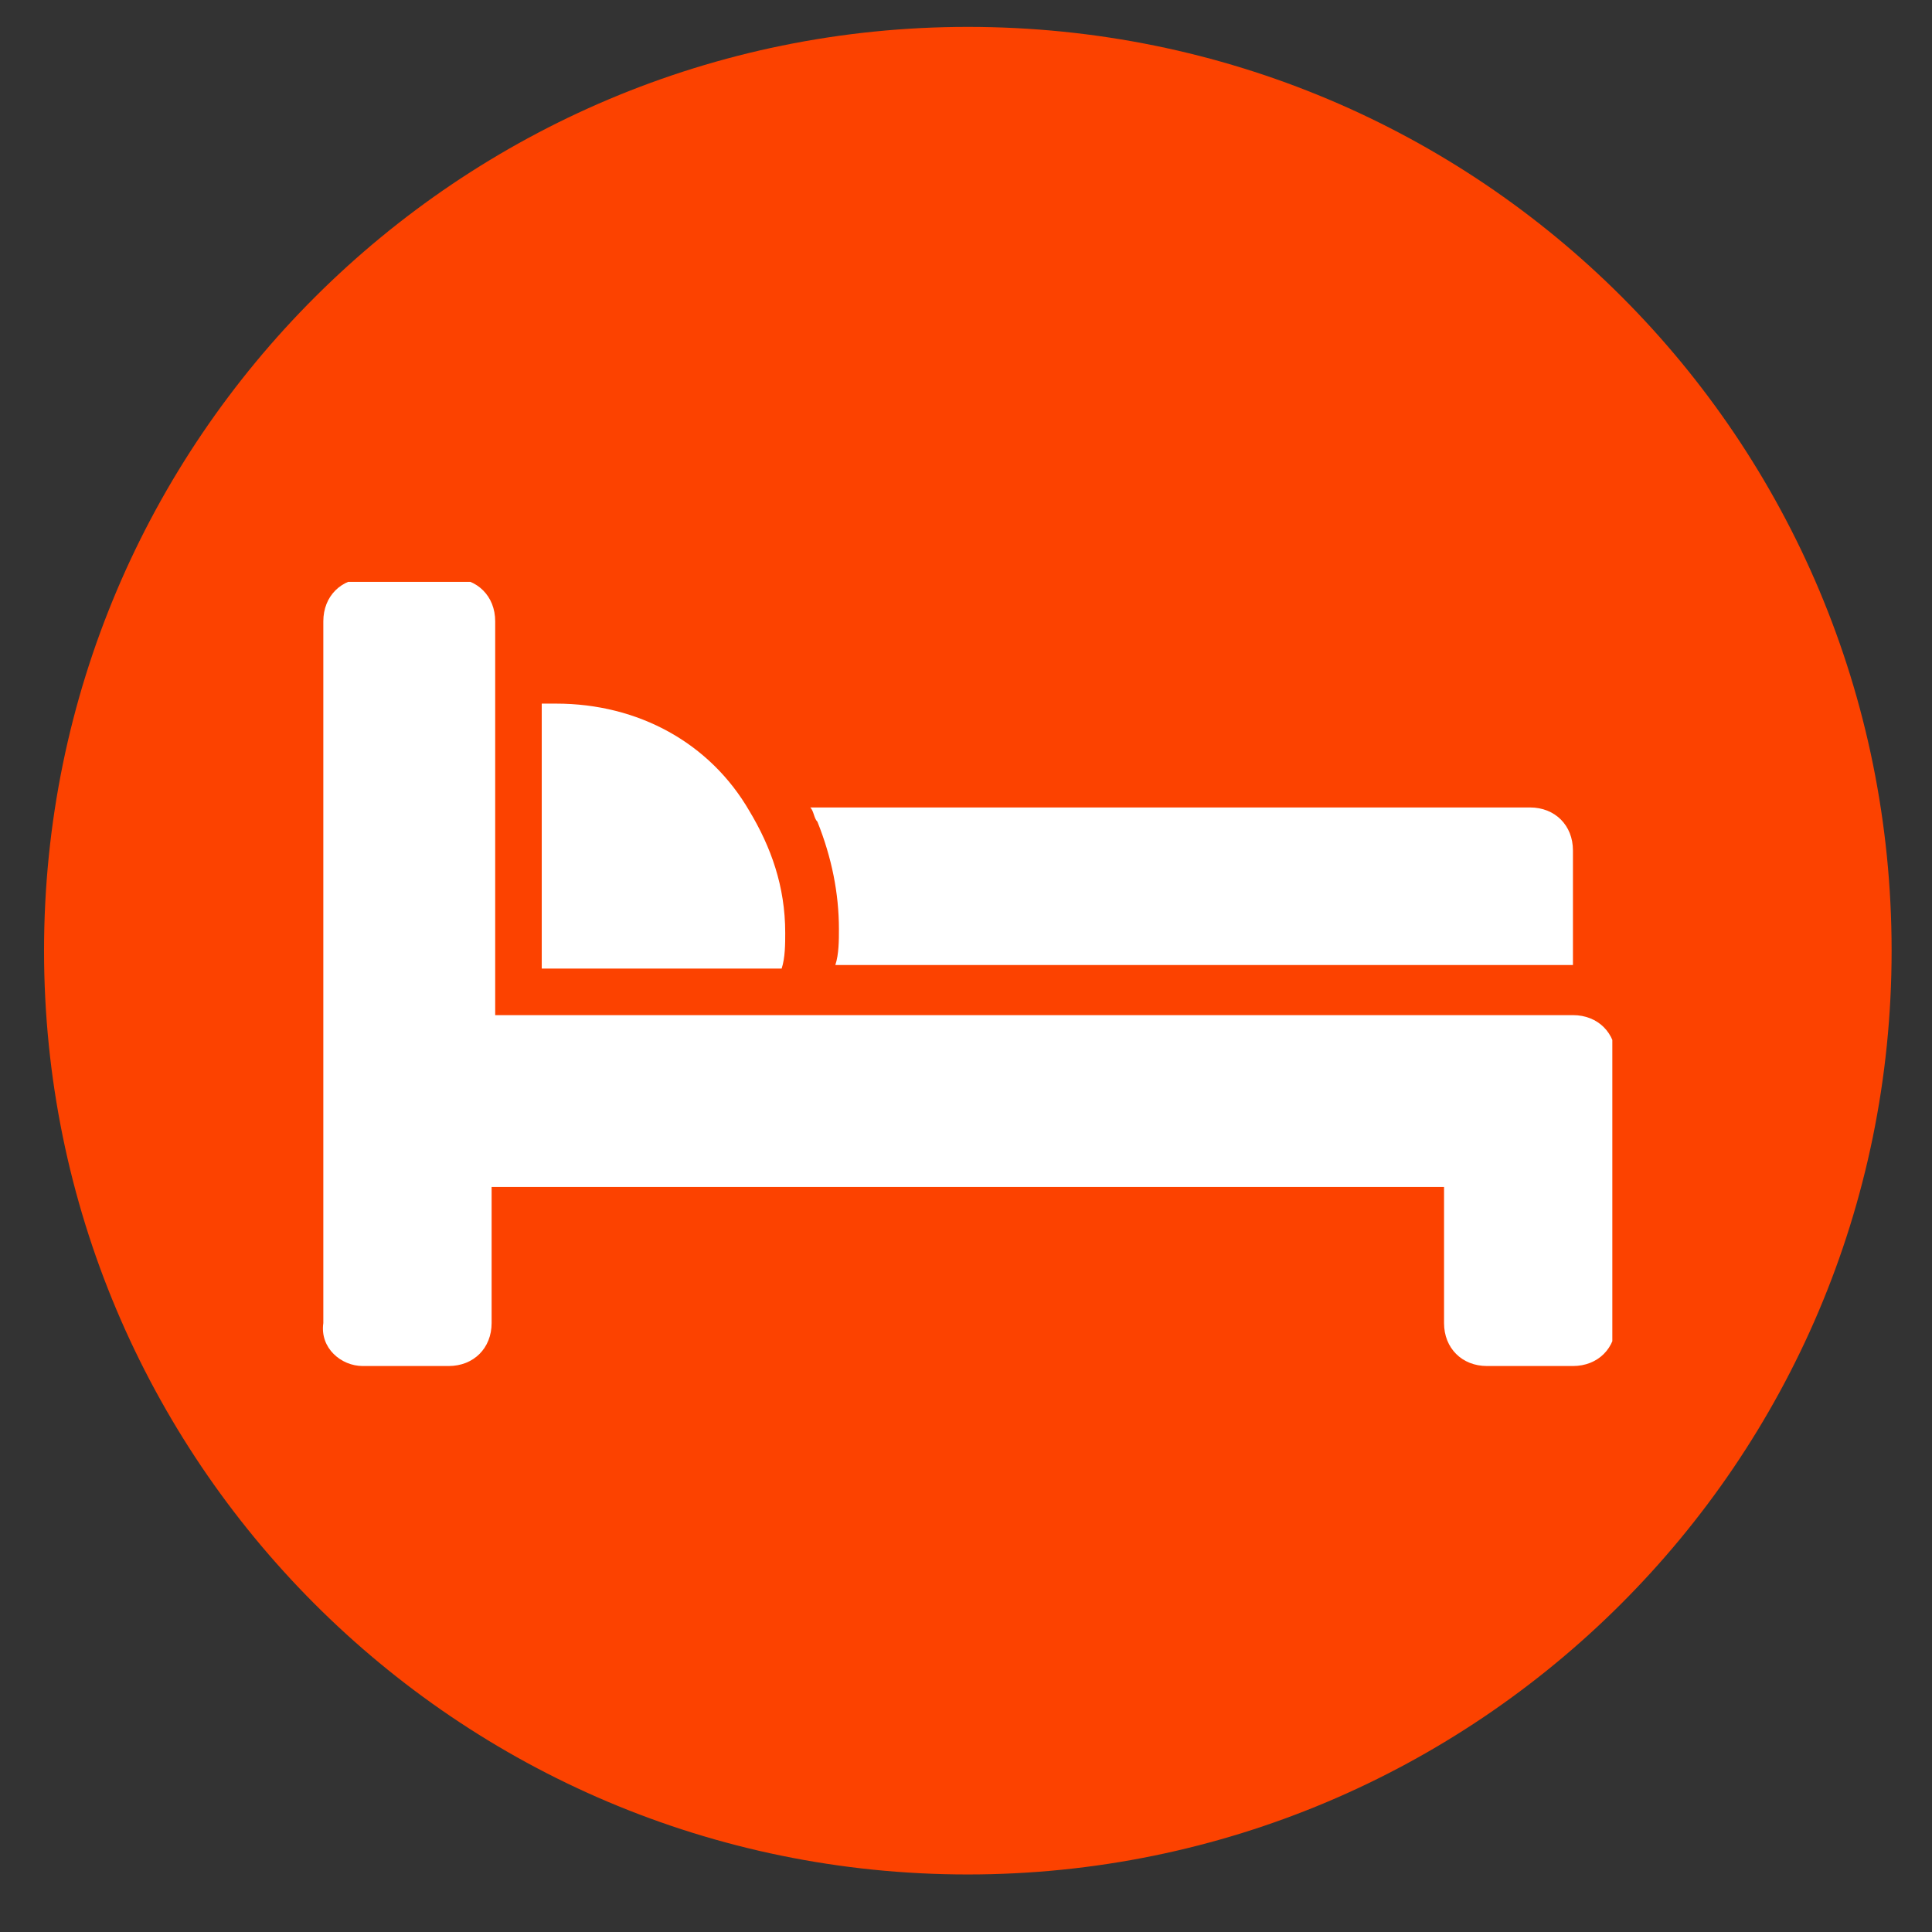 <svg xmlns="http://www.w3.org/2000/svg" xmlns:xlink="http://www.w3.org/1999/xlink" version="1.1" style="enable-background:new 0 0 566.9 566.9;" xml:space="preserve" width="53.958" height="53.958"><rect width="100%" height="100%" fill="#333333" stroke="none"/><rect id="backgroundrect" width="100%" height="100%" x="0" y="0" fill="none" stroke="none"/>
<style type="text/css">
	.st0{fill:#fc4200;}
	.st1{clip-path:url(#XMLID_9_);fill:#FFFFFF;}
</style>


<g class="currentLayer" style=""><title>Layer 1</title><g id="XMLID_7_" class="">
	<path id="XMLID_8_" class="st0" d="M52.83,26.551 c0,14.3 -11.6,25.8 -25.8,25.8 c-14.3,0 -25.8,-11.6 -25.8,-25.8 c0,-14.3 11.6,-25.8 25.8,-25.8 C41.33,0.751 52.83,12.251 52.83,26.551 "/>
</g><g id="XMLID_2_" class="">
	<defs transform="translate(-292.67,-236.649) ">
		<rect id="XMLID_3_" x="301.6" y="252.9" width="36.1" height="21.9"/>
	</defs>
	<clipPath id="XMLID_9_" transform="translate(-292.67,-236.649) ">
		<use xlink:href="#XMLID_3_" style="overflow:visible;" id="svg_1"/>
	</clipPath>
	<path id="XMLID_6_" class="st1" d="M40.33,26.951 h3.6 v-3.2 c0,-0.7 -0.5,-1.2 -1.2,-1.2 h-20.1 c0.1,0.1 0.1,0.3 0.2,0.4 c0.4,1 0.6,2 0.6,3 c0,0.3 0,0.7 -0.1,1 H40.33 z"/>
	<path id="XMLID_5_" class="st1" d="M15.53,19.651 c-0.1,0 -0.3,0 -0.4,0 v7.4 h6.7 c0.1,-0.3 0.1,-0.7 0.1,-1 c0,-1.3 -0.4,-2.4 -1,-3.4 C19.83,20.751 17.83,19.651 15.53,19.651 "/>
	<path id="XMLID_4_" class="st1" d="M10.13,38.151 h2.4 c0.7,0 1.2,-0.5 1.2,-1.2 v-3.8 H40.33 v3.8 c0,0.7 0.5,1.2 1.2,1.2 h2.4 c0.7,0 1.2,-0.5 1.2,-1.2 v-7.4 c0,-0.7 -0.5,-1.2 -1.2,-1.2 h-30.1 v-11 c0,-0.7 -0.5,-1.2 -1.2,-1.2 h-2.4 c-0.7,0 -1.2,0.5 -1.2,1.2 v19.6 C8.93,37.651 9.53,38.151 10.13,38.151 "/>
</g></g></svg>